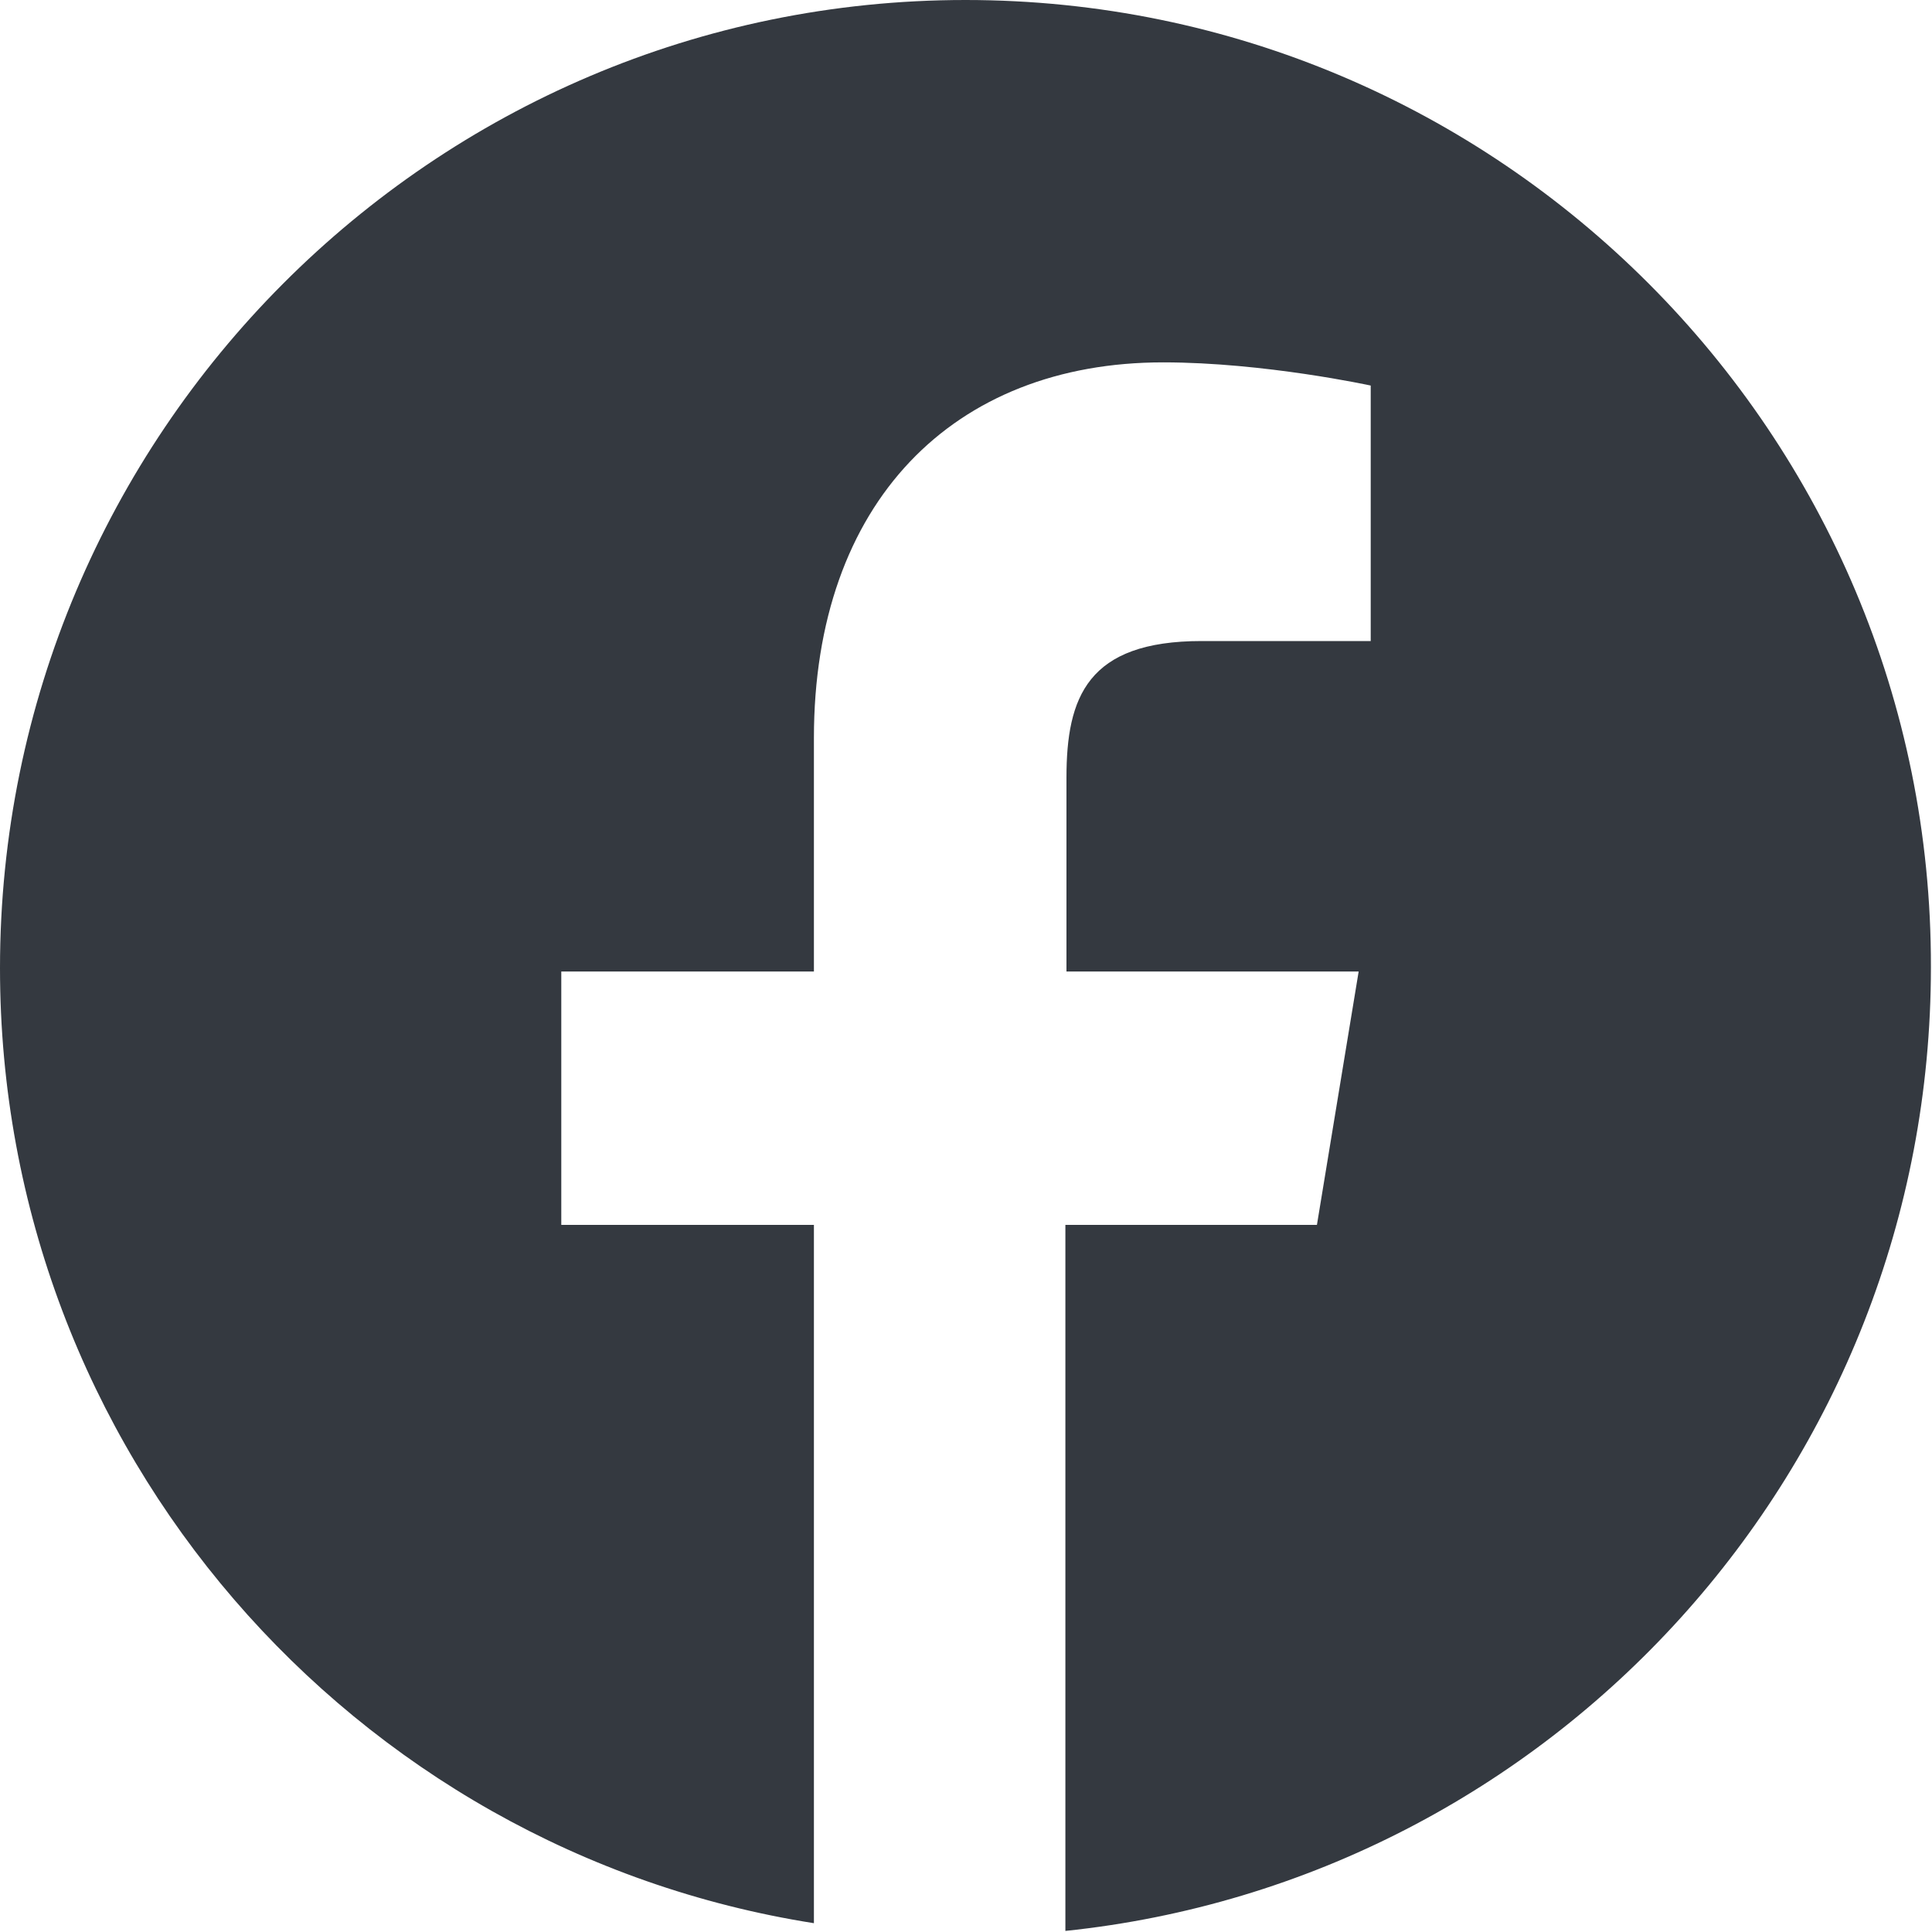 <svg width="25" height="25" viewBox="0 0 25 25" fill="none" xmlns="http://www.w3.org/2000/svg">
<g clip-path="url(#clip0_10111_1277)">
<path d="M12.493 0C5.6 0 0 5.616 0 12.528C0 18.771 4.562 23.945 10.532 24.886V15.85H7.263V12.571H10.532V9.55C10.532 6.499 12.337 4.689 15.051 4.689C16.359 4.689 17.737 4.989 17.737 4.989V8.295H15.549C14.07 8.295 13.8 9.022 13.8 10.063V12.571H17.581L17.041 15.85H13.786V24.986C20.082 24.33 24.986 18.999 24.986 12.514C25 5.616 19.4 0 12.493 0Z" fill="#343940"/>
</g>
<defs>
<clipPath id="clip0_10111_1277">
<rect width="25" height="25" fill="white"/>
</clipPath>
</defs>
</svg>
